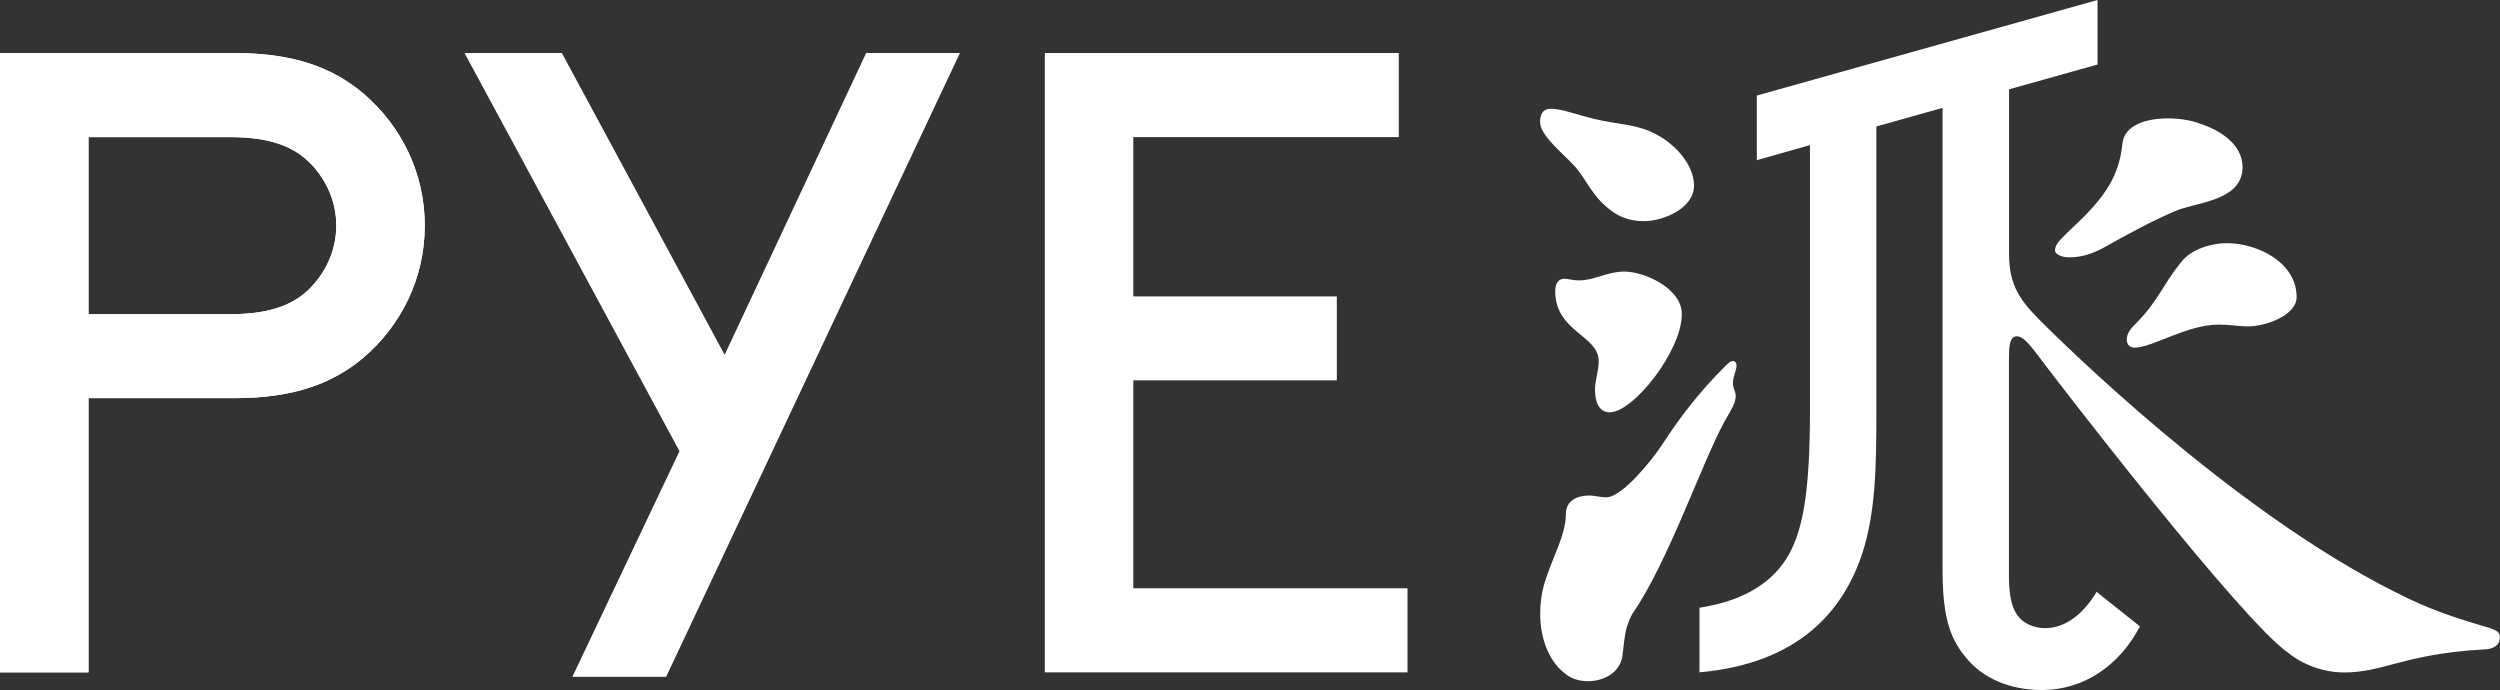 <?xml version="1.0" encoding="UTF-8"?> <svg xmlns="http://www.w3.org/2000/svg" id="Layer_2" data-name="Layer 2" width="237.6" height="65.58" viewBox="0 0 237.6 65.58"><rect x="0" y="0" width="237.6" height="65.58" fill="#333333" stroke="none"/><g id="Layer_1-2" data-name="Layer 1"><g><path d="M149.75,15.89c1.17,1.43,1.67,2.95,3.6,4.29,.85,.58,1.86,.84,2.86,.84,1.94,0,4.79-1.26,4.79-3.37s-2.02-4.29-4.29-5.21c-1.85-.76-3.44-.59-6.3-1.43-.92-.25-2.1-.67-3.03-.67-.84,0-1.01,.67-1.01,1.26,0,1.34,2.35,3.11,3.37,4.29" style="fill: #fff;"></path><path d="M196.4,22.19c-.58,.59-1.09,1.02-1.09,1.6,0,.43,.76,.67,1.34,.67,1.51,0,2.69-.59,3.44-1.01,2.1-1.18,4.71-2.61,6.99-3.53,2.27-.76,6.05-1.02,6.05-4.04,0-2.19-2.19-3.53-4.03-4.12-.58-.25-1.77-.51-3.03-.51-2.01,0-4.2,.59-4.36,2.44-.35,3.45-2.03,5.47-5.31,8.49" style="fill: #fff;"></path><path d="M207.25,24.97c-1.77,2.19-2.1,3.62-4.29,5.81-.5,.5-.83,.92-.83,1.51,0,.42,.25,.75,.75,.75,1.68,0,4.96-2.19,7.99-2.19,1.1,0,1.93,.17,2.77,.17,1.78,0,4.63-1.09,4.63-2.78,0-3.36-3.79-5.13-6.64-5.13-1.34,0-3.37,.5-4.37,1.85" style="fill: #fff;"></path><g><path d="M153.02,39.18c2.19,0,6.82-5.8,6.82-9.33,0-2.44-3.54-4.04-5.47-4.04-1.6,0-2.85,.84-4.29,.84-.67,0-1.01-.16-1.43-.16s-.84,.33-.84,1.18c0,3.86,4.13,4.2,4.13,6.64,0,1.01-.35,1.85-.35,2.69,0,1.18,.35,2.19,1.44,2.19" style="fill: #fff;"></path><path d="M164.96,37.59c0-.34-.26-.67-.26-1.18,0-.67,.34-1.18,.34-1.68,0-.25-.16-.42-.34-.42-.25,0-.49,.25-.75,.5-2.35,2.35-4.21,4.71-6.06,7.57-.84,1.26-3.7,4.88-5.21,4.88-.67,0-1.17-.17-1.59-.17-1.1,0-2.27,.42-2.27,1.77,0,2.1-1.44,4.37-2.1,6.81-.26,.93-.34,1.85-.34,2.69,0,2.44,.92,4.62,2.44,5.71,.5,.42,1.25,.67,2.1,.67,1.44,0,3.03-.75,3.28-2.43,.25-2.11,.25-2.61,.92-3.95,3.36-4.8,6.56-14.21,8.75-18.25,.75-1.35,1.09-1.77,1.09-2.52" style="fill: #fff;"></path><path d="M34.56,8.91c-2.86-2.44-6.56-3.87-12.28-3.87H0V63.9H8.41v-26.06h13.88c5.72,0,9.41-1.44,12.28-3.87,3.53-3.03,5.8-7.48,5.8-12.53s-2.27-9.5-5.8-12.52m-4.96,18.33c-1.52,1.6-3.7,2.61-7.74,2.61H8.41V13.03h13.46c4.03,0,6.22,1.01,7.74,2.61,1.43,1.51,2.35,3.54,2.35,5.8s-.92,4.29-2.35,5.8" style="fill: #fff;"></path><path d="M236.68,59.7c-3.19-.93-5.81-1.76-9.08-3.45-15.73-7.9-31.86-23.96-33.64-25.72-1.93-1.94-3.02-3.36-3.02-6.39V8.49l8.41-2.36V0l-32.38,9.08v6.14l5.05-1.43v25.14c0,7.9-.67,11.69-2.27,14.21-1.68,2.61-4.54,4.04-8.23,4.62v6.14c9.33-.84,13.61-5.72,15.46-11.27,1.26-3.86,1.35-8.16,1.35-13.28V12.02l6.29-1.77V54.23c0,4.87,.92,6.72,2.28,8.33,1.51,1.84,4.03,3.02,7.15,3.02,4.03,0,7.4-2.36,9.33-6.05l-4.12-3.28c-1.35,2.27-3.11,3.45-4.89,3.45-1.01,0-2.18-.42-2.77-1.43-.34-.58-.67-1.51-.67-3.53v-20.51c0-1.09,0-2.27,.75-2.27,.51,0,1.02,.5,2.03,1.85,1.5,2.02,19.41,25.31,23.79,28.25,1.34,1.09,3.28,1.85,5.3,1.85,3.71,0,5.8-1.76,13.12-2.18,1.09,0,1.67-.42,1.67-1.18,0-.5-.41-.67-.91-.84" style="fill: #fff;"></path><polygon points="107.71 36.15 127.05 36.15 127.05 28.17 107.71 28.17 107.71 13.03 132.94 13.03 132.94 5.04 99.3 5.04 99.3 63.9 133.77 63.9 133.77 55.91 107.71 55.91 107.71 36.15" style="fill: #fff;"></polygon><polygon points="68.87 33.72 53.4 5.04 44.15 5.04 64.58 42.88 54.4 64.32 63.31 64.32 91.23 5.04 82.32 5.04 68.87 33.72" style="fill: #fff;"></polygon></g><path d="M34.56,8.91c-2.86-2.44-6.56-3.87-12.28-3.87H0V63.9H8.41v-26.06h13.88c5.72,0,9.41-1.44,12.28-3.87,3.53-3.03,5.8-7.48,5.8-12.53s-2.27-9.5-5.8-12.52m-4.96,18.33c-1.52,1.6-3.7,2.61-7.74,2.61H8.41V13.03h13.46c4.03,0,6.22,1.01,7.74,2.61,1.43,1.51,2.35,3.54,2.35,5.8s-.92,4.29-2.35,5.8" style="fill: #fff;"></path></g></g></svg> 